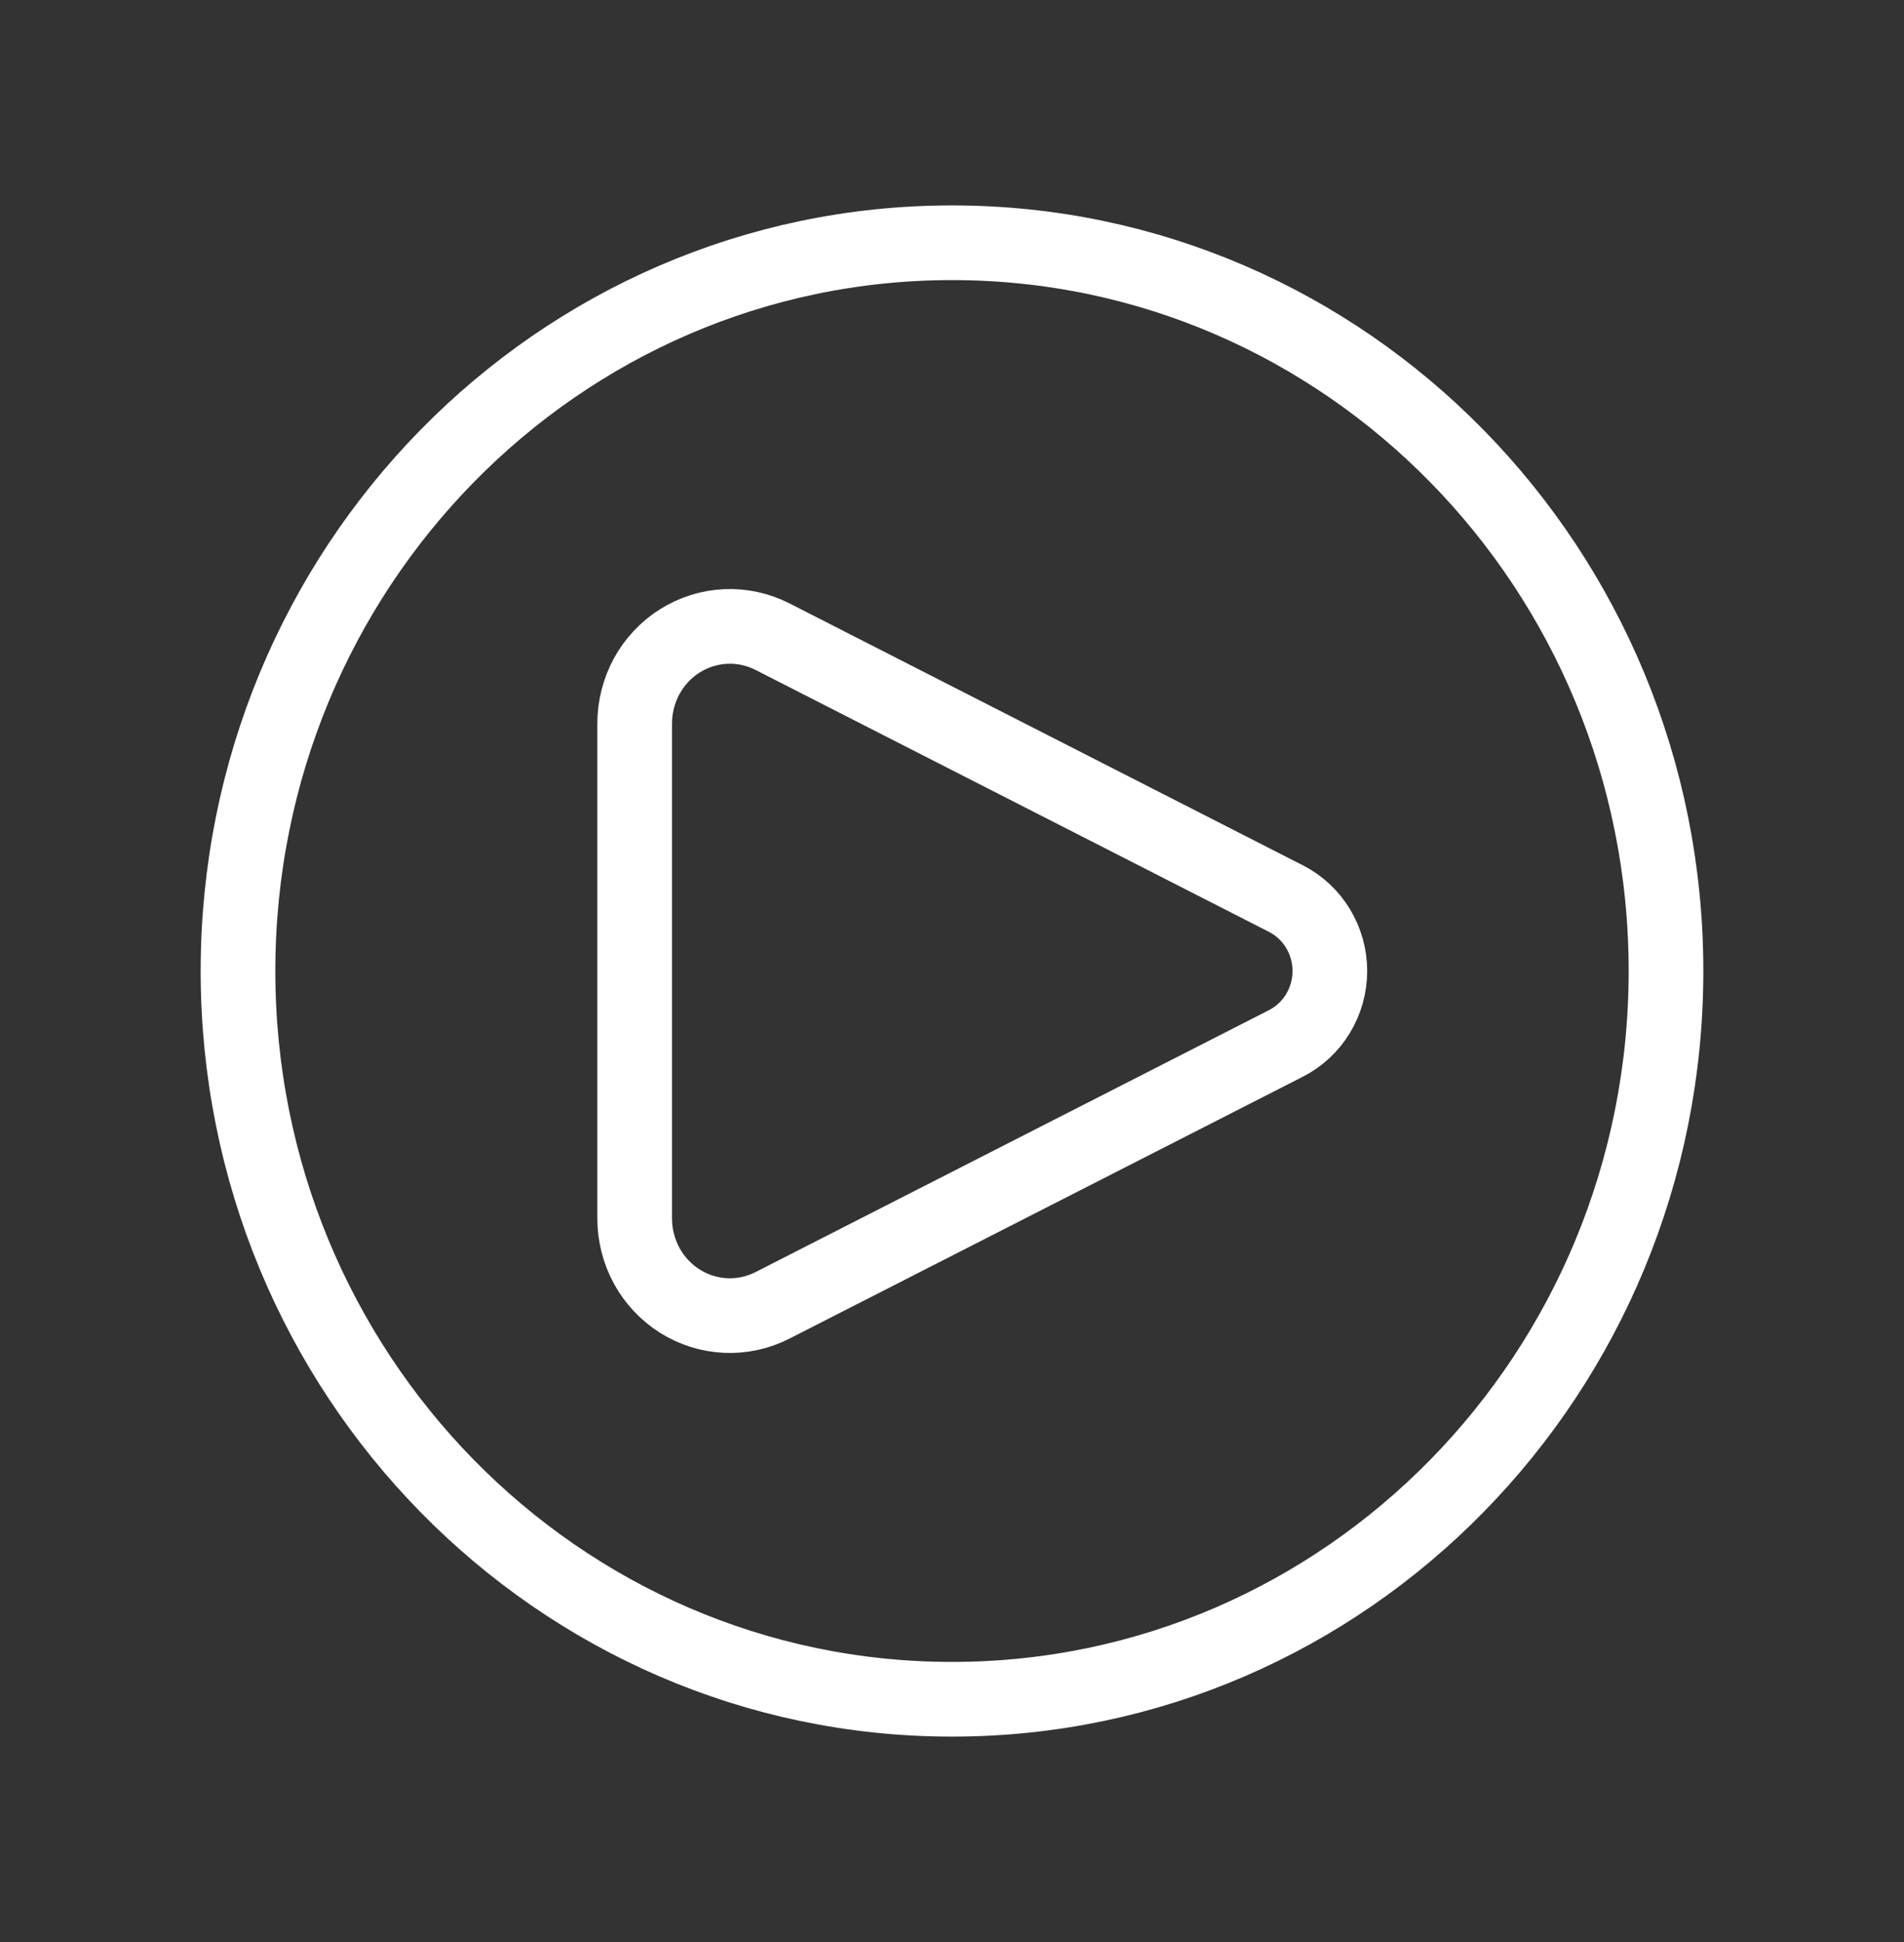 <svg width="51" height="52" viewBox="0 0 51 52" fill="none" xmlns="http://www.w3.org/2000/svg">
<rect x="0" y="0" width="51" height="52" fill="#333333" stroke="none"/>
<path d="M34.448 24.063L20.691 17.047C20.302 16.849 19.87 16.755 19.436 16.775C19.001 16.795 18.579 16.928 18.209 17.161C17.839 17.394 17.534 17.72 17.322 18.107C17.111 18.495 17 18.931 17 19.374V32.626C17 33.069 17.111 33.505 17.322 33.893C17.534 34.28 17.839 34.606 18.209 34.839C18.579 35.072 19.001 35.205 19.436 35.225C19.87 35.245 20.302 35.151 20.691 34.953L34.448 27.937C34.801 27.757 35.097 27.48 35.304 27.138C35.511 26.796 35.621 26.402 35.621 26C35.621 25.598 35.511 25.204 35.304 24.862C35.097 24.52 34.801 24.243 34.448 24.063Z" stroke="white" stroke-width="2" stroke-linecap="round" stroke-linejoin="round"/>
<path d="M25.5 45.5C36.062 45.5 44.625 36.77 44.625 26C44.625 15.23 36.062 6.5 25.5 6.5C14.938 6.5 6.375 15.23 6.375 26C6.375 36.77 14.938 45.5 25.5 45.5Z" stroke="white" stroke-width="2"/>
</svg>
